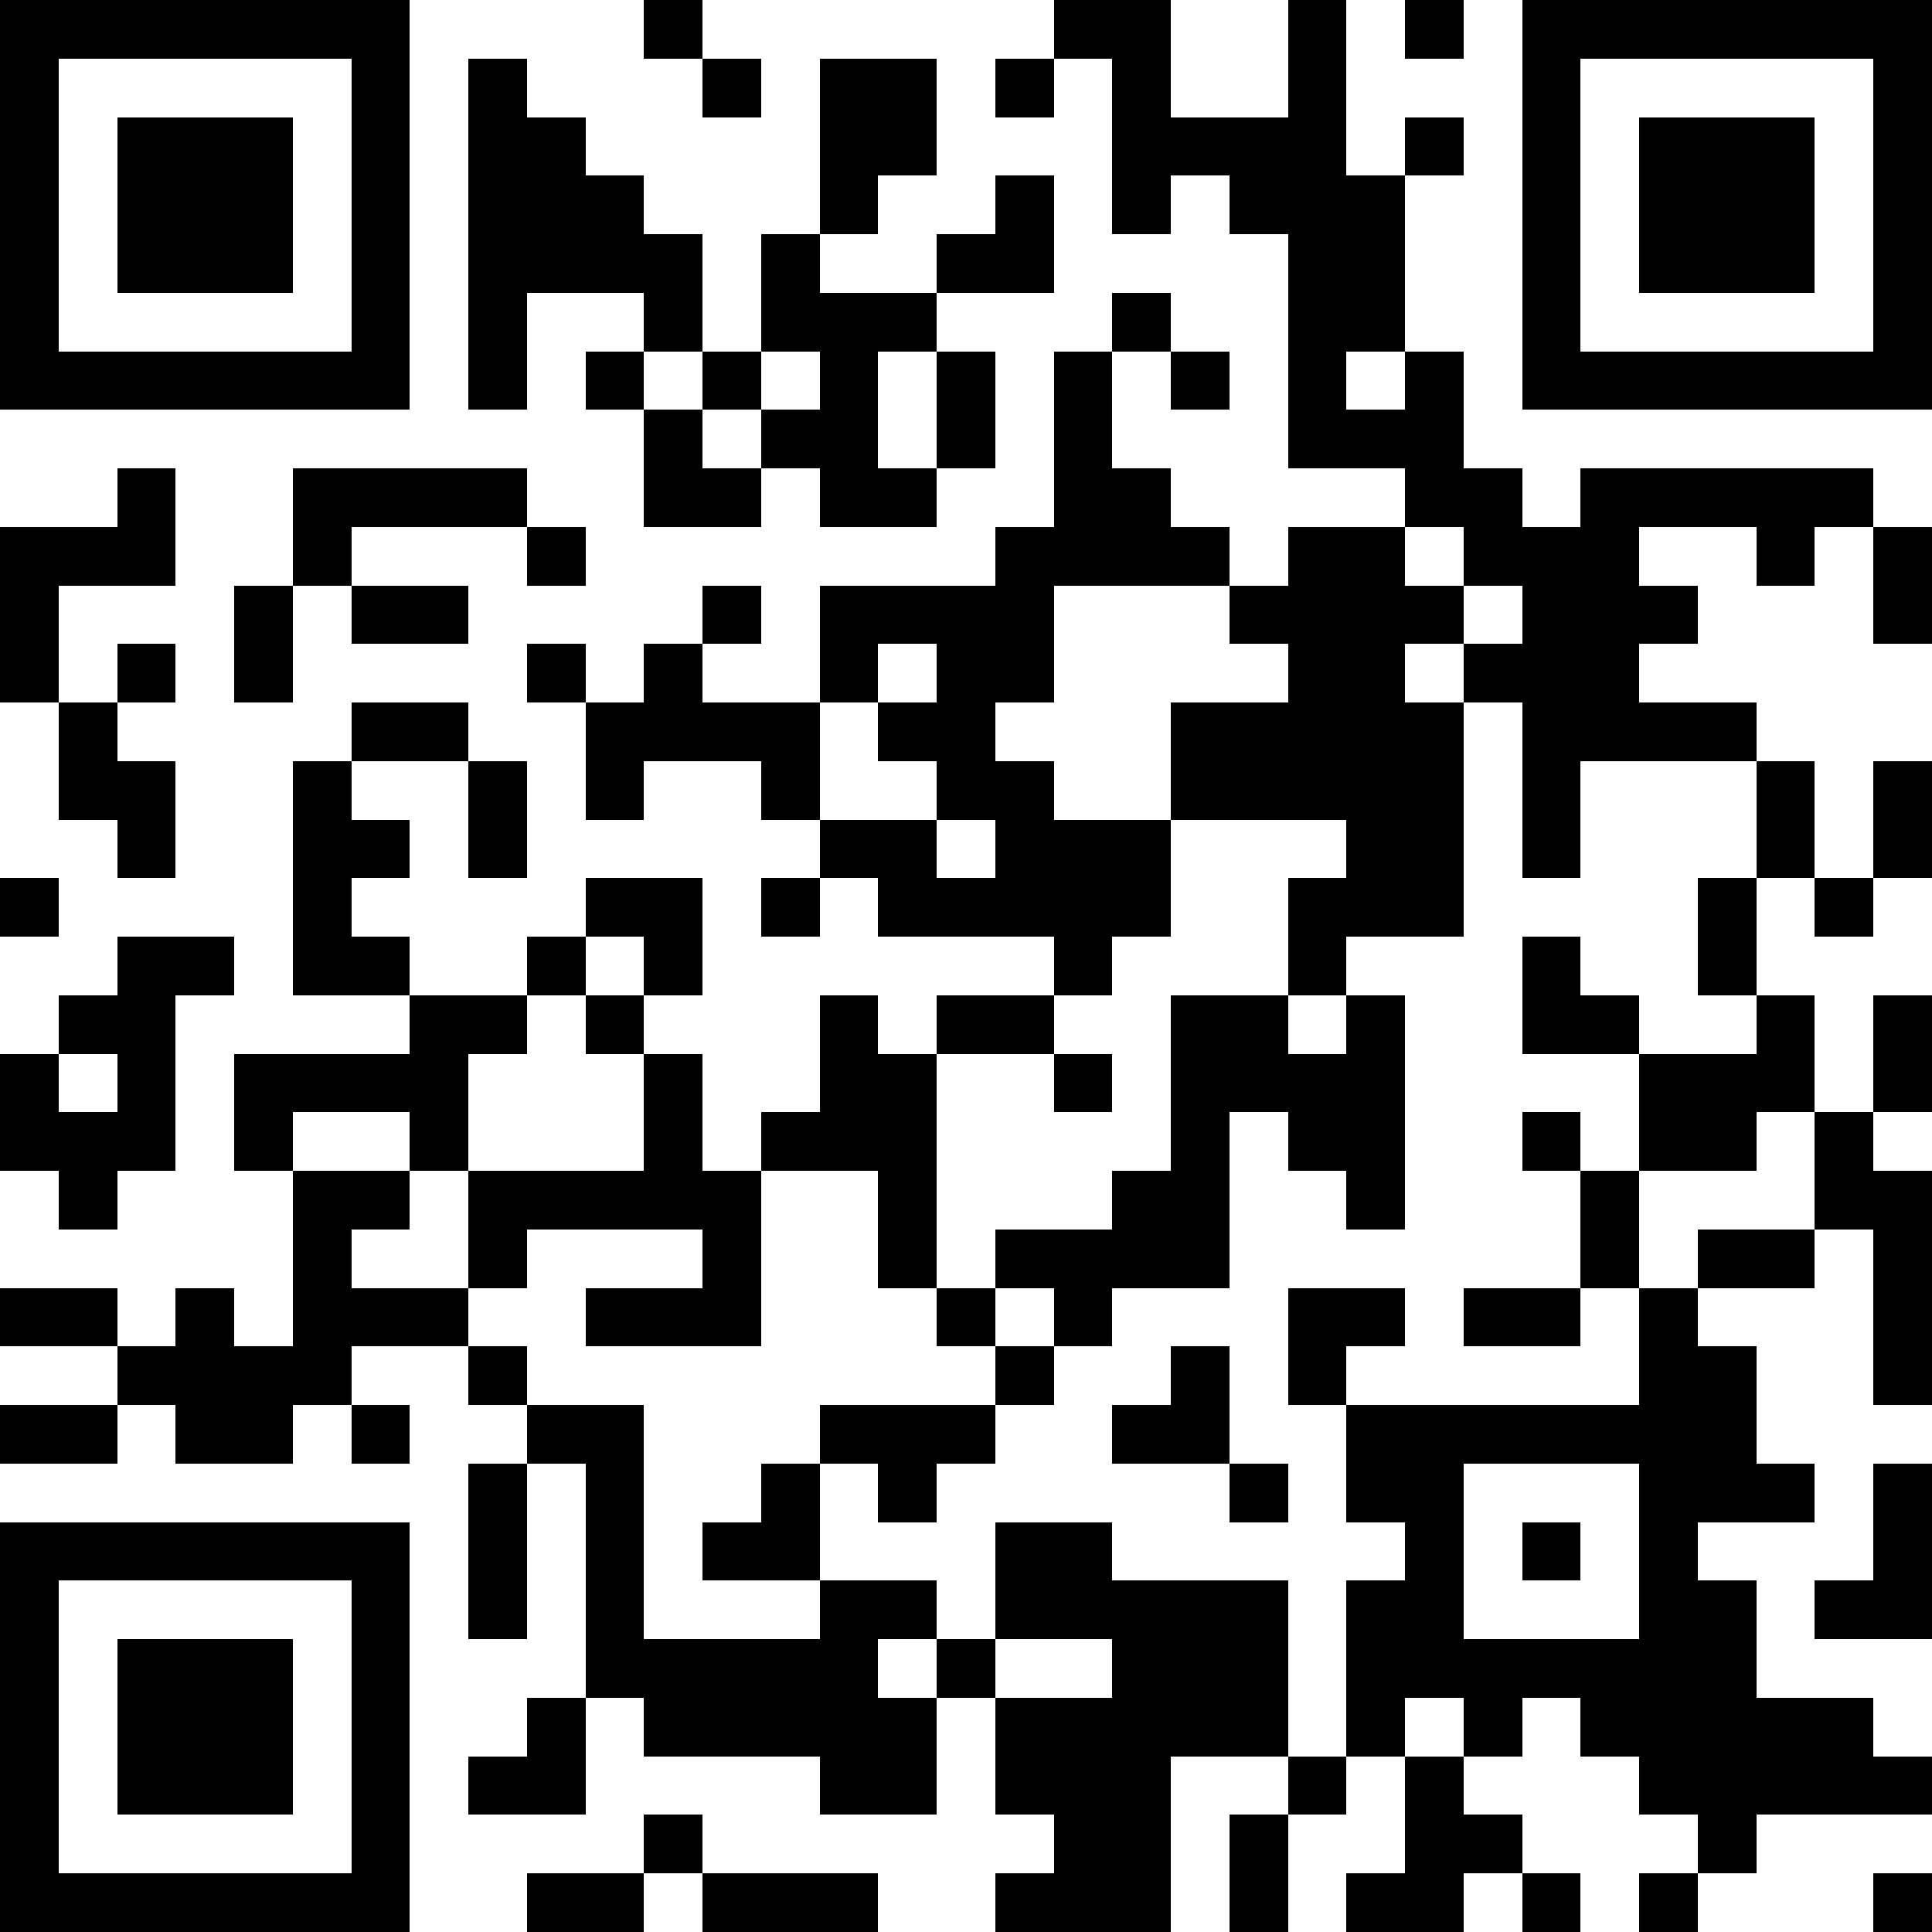 <?xml version="1.0"?>
<svg xmlns="http://www.w3.org/2000/svg" xmlns:xlink="http://www.w3.org/1999/xlink" version="1.1" shape-rendering="crispEdges" viewBox="0 0 33 33" width="33" height="33"><rect x="0" y="0" height="33" width="33" fill="#FFF"></rect><rect x="0" y="0" height="1" width="7" fill="#000"></rect><rect x="11" y="0" height="1" width="1" fill="#000"></rect><rect x="18" y="0" height="1" width="2" fill="#000"></rect><rect x="22" y="0" height="8" width="1" fill="#000"></rect><rect x="24" y="0" height="1" width="1" fill="#000"></rect><rect x="26" y="0" height="1" width="7" fill="#000"></rect><rect x="0" y="1" height="6" width="1" fill="#000"></rect><rect x="6" y="1" height="6" width="1" fill="#000"></rect><rect x="8" y="1" height="6" width="1" fill="#000"></rect><rect x="12" y="1" height="1" width="1" fill="#000"></rect><rect x="14" y="1" height="2" width="2" fill="#000"></rect><rect x="17" y="1" height="1" width="1" fill="#000"></rect><rect x="19" y="1" height="3" width="1" fill="#000"></rect><rect x="26" y="1" height="6" width="1" fill="#000"></rect><rect x="32" y="1" height="6" width="1" fill="#000"></rect><rect x="2" y="2" height="3" width="3" fill="#000"></rect><rect x="9" y="2" height="3" width="1" fill="#000"></rect><rect x="20" y="2" height="1" width="2" fill="#000"></rect><rect x="24" y="2" height="1" width="1" fill="#000"></rect><rect x="28" y="2" height="3" width="3" fill="#000"></rect><rect x="10" y="3" height="2" width="1" fill="#000"></rect><rect x="14" y="3" height="1" width="1" fill="#000"></rect><rect x="17" y="3" height="2" width="1" fill="#000"></rect><rect x="21" y="3" height="1" width="1" fill="#000"></rect><rect x="23" y="3" height="3" width="1" fill="#000"></rect><rect x="11" y="4" height="2" width="1" fill="#000"></rect><rect x="13" y="4" height="2" width="1" fill="#000"></rect><rect x="16" y="4" height="1" width="1" fill="#000"></rect><rect x="14" y="5" height="1" width="2" fill="#000"></rect><rect x="19" y="5" height="1" width="1" fill="#000"></rect><rect x="1" y="6" height="1" width="5" fill="#000"></rect><rect x="10" y="6" height="1" width="1" fill="#000"></rect><rect x="12" y="6" height="1" width="1" fill="#000"></rect><rect x="14" y="6" height="3" width="1" fill="#000"></rect><rect x="16" y="6" height="2" width="1" fill="#000"></rect><rect x="18" y="6" height="4" width="1" fill="#000"></rect><rect x="20" y="6" height="1" width="1" fill="#000"></rect><rect x="24" y="6" height="3" width="1" fill="#000"></rect><rect x="27" y="6" height="1" width="5" fill="#000"></rect><rect x="11" y="7" height="2" width="1" fill="#000"></rect><rect x="13" y="7" height="1" width="1" fill="#000"></rect><rect x="23" y="7" height="1" width="1" fill="#000"></rect><rect x="2" y="8" height="2" width="1" fill="#000"></rect><rect x="5" y="8" height="1" width="4" fill="#000"></rect><rect x="12" y="8" height="1" width="1" fill="#000"></rect><rect x="15" y="8" height="1" width="1" fill="#000"></rect><rect x="19" y="8" height="2" width="1" fill="#000"></rect><rect x="25" y="8" height="2" width="1" fill="#000"></rect><rect x="27" y="8" height="1" width="5" fill="#000"></rect><rect x="0" y="9" height="1" width="2" fill="#000"></rect><rect x="5" y="9" height="1" width="1" fill="#000"></rect><rect x="9" y="9" height="1" width="1" fill="#000"></rect><rect x="17" y="9" height="3" width="1" fill="#000"></rect><rect x="20" y="9" height="1" width="1" fill="#000"></rect><rect x="22" y="9" height="5" width="2" fill="#000"></rect><rect x="26" y="9" height="4" width="2" fill="#000"></rect><rect x="30" y="9" height="1" width="1" fill="#000"></rect><rect x="32" y="9" height="2" width="1" fill="#000"></rect><rect x="0" y="10" height="2" width="1" fill="#000"></rect><rect x="4" y="10" height="2" width="1" fill="#000"></rect><rect x="6" y="10" height="1" width="2" fill="#000"></rect><rect x="12" y="10" height="1" width="1" fill="#000"></rect><rect x="14" y="10" height="1" width="3" fill="#000"></rect><rect x="21" y="10" height="1" width="1" fill="#000"></rect><rect x="24" y="10" height="1" width="1" fill="#000"></rect><rect x="28" y="10" height="1" width="1" fill="#000"></rect><rect x="2" y="11" height="1" width="1" fill="#000"></rect><rect x="9" y="11" height="1" width="1" fill="#000"></rect><rect x="11" y="11" height="2" width="1" fill="#000"></rect><rect x="14" y="11" height="1" width="1" fill="#000"></rect><rect x="16" y="11" height="3" width="1" fill="#000"></rect><rect x="25" y="11" height="1" width="1" fill="#000"></rect><rect x="1" y="12" height="2" width="1" fill="#000"></rect><rect x="6" y="12" height="1" width="2" fill="#000"></rect><rect x="10" y="12" height="2" width="1" fill="#000"></rect><rect x="12" y="12" height="1" width="2" fill="#000"></rect><rect x="15" y="12" height="1" width="1" fill="#000"></rect><rect x="20" y="12" height="2" width="2" fill="#000"></rect><rect x="24" y="12" height="4" width="1" fill="#000"></rect><rect x="28" y="12" height="1" width="2" fill="#000"></rect><rect x="2" y="13" height="2" width="1" fill="#000"></rect><rect x="5" y="13" height="4" width="1" fill="#000"></rect><rect x="8" y="13" height="2" width="1" fill="#000"></rect><rect x="13" y="13" height="1" width="1" fill="#000"></rect><rect x="17" y="13" height="3" width="1" fill="#000"></rect><rect x="26" y="13" height="2" width="1" fill="#000"></rect><rect x="30" y="13" height="2" width="1" fill="#000"></rect><rect x="32" y="13" height="2" width="1" fill="#000"></rect><rect x="6" y="14" height="1" width="1" fill="#000"></rect><rect x="14" y="14" height="1" width="2" fill="#000"></rect><rect x="18" y="14" height="2" width="2" fill="#000"></rect><rect x="23" y="14" height="2" width="1" fill="#000"></rect><rect x="0" y="15" height="1" width="1" fill="#000"></rect><rect x="10" y="15" height="1" width="2" fill="#000"></rect><rect x="13" y="15" height="1" width="1" fill="#000"></rect><rect x="15" y="15" height="1" width="2" fill="#000"></rect><rect x="22" y="15" height="2" width="1" fill="#000"></rect><rect x="29" y="15" height="2" width="1" fill="#000"></rect><rect x="31" y="15" height="1" width="1" fill="#000"></rect><rect x="2" y="16" height="1" width="2" fill="#000"></rect><rect x="6" y="16" height="1" width="1" fill="#000"></rect><rect x="9" y="16" height="1" width="1" fill="#000"></rect><rect x="11" y="16" height="1" width="1" fill="#000"></rect><rect x="18" y="16" height="1" width="1" fill="#000"></rect><rect x="26" y="16" height="2" width="1" fill="#000"></rect><rect x="1" y="17" height="1" width="2" fill="#000"></rect><rect x="7" y="17" height="1" width="2" fill="#000"></rect><rect x="10" y="17" height="1" width="1" fill="#000"></rect><rect x="14" y="17" height="3" width="1" fill="#000"></rect><rect x="16" y="17" height="1" width="2" fill="#000"></rect><rect x="20" y="17" height="2" width="2" fill="#000"></rect><rect x="23" y="17" height="4" width="1" fill="#000"></rect><rect x="27" y="17" height="1" width="1" fill="#000"></rect><rect x="30" y="17" height="2" width="1" fill="#000"></rect><rect x="32" y="17" height="2" width="1" fill="#000"></rect><rect x="0" y="18" height="2" width="1" fill="#000"></rect><rect x="2" y="18" height="2" width="1" fill="#000"></rect><rect x="4" y="18" height="1" width="4" fill="#000"></rect><rect x="11" y="18" height="3" width="1" fill="#000"></rect><rect x="15" y="18" height="4" width="1" fill="#000"></rect><rect x="18" y="18" height="1" width="1" fill="#000"></rect><rect x="22" y="18" height="2" width="1" fill="#000"></rect><rect x="28" y="18" height="2" width="2" fill="#000"></rect><rect x="1" y="19" height="2" width="1" fill="#000"></rect><rect x="4" y="19" height="1" width="1" fill="#000"></rect><rect x="7" y="19" height="1" width="1" fill="#000"></rect><rect x="13" y="19" height="1" width="1" fill="#000"></rect><rect x="20" y="19" height="3" width="1" fill="#000"></rect><rect x="26" y="19" height="1" width="1" fill="#000"></rect><rect x="31" y="19" height="2" width="1" fill="#000"></rect><rect x="5" y="20" height="1" width="2" fill="#000"></rect><rect x="8" y="20" height="1" width="3" fill="#000"></rect><rect x="12" y="20" height="3" width="1" fill="#000"></rect><rect x="19" y="20" height="2" width="1" fill="#000"></rect><rect x="27" y="20" height="2" width="1" fill="#000"></rect><rect x="32" y="20" height="4" width="1" fill="#000"></rect><rect x="5" y="21" height="3" width="1" fill="#000"></rect><rect x="8" y="21" height="1" width="1" fill="#000"></rect><rect x="17" y="21" height="1" width="2" fill="#000"></rect><rect x="29" y="21" height="1" width="2" fill="#000"></rect><rect x="0" y="22" height="1" width="2" fill="#000"></rect><rect x="3" y="22" height="3" width="1" fill="#000"></rect><rect x="6" y="22" height="1" width="2" fill="#000"></rect><rect x="10" y="22" height="1" width="2" fill="#000"></rect><rect x="16" y="22" height="1" width="1" fill="#000"></rect><rect x="18" y="22" height="1" width="1" fill="#000"></rect><rect x="22" y="22" height="1" width="2" fill="#000"></rect><rect x="25" y="22" height="1" width="2" fill="#000"></rect><rect x="28" y="22" height="9" width="1" fill="#000"></rect><rect x="2" y="23" height="1" width="1" fill="#000"></rect><rect x="4" y="23" height="2" width="1" fill="#000"></rect><rect x="8" y="23" height="1" width="1" fill="#000"></rect><rect x="17" y="23" height="1" width="1" fill="#000"></rect><rect x="20" y="23" height="2" width="1" fill="#000"></rect><rect x="22" y="23" height="1" width="1" fill="#000"></rect><rect x="29" y="23" height="3" width="1" fill="#000"></rect><rect x="0" y="24" height="1" width="2" fill="#000"></rect><rect x="6" y="24" height="1" width="1" fill="#000"></rect><rect x="9" y="24" height="1" width="2" fill="#000"></rect><rect x="14" y="24" height="1" width="3" fill="#000"></rect><rect x="19" y="24" height="1" width="1" fill="#000"></rect><rect x="23" y="24" height="1" width="5" fill="#000"></rect><rect x="8" y="25" height="3" width="1" fill="#000"></rect><rect x="10" y="25" height="4" width="1" fill="#000"></rect><rect x="13" y="25" height="2" width="1" fill="#000"></rect><rect x="15" y="25" height="1" width="1" fill="#000"></rect><rect x="21" y="25" height="1" width="1" fill="#000"></rect><rect x="23" y="25" height="1" width="2" fill="#000"></rect><rect x="30" y="25" height="1" width="1" fill="#000"></rect><rect x="32" y="25" height="3" width="1" fill="#000"></rect><rect x="0" y="26" height="1" width="7" fill="#000"></rect><rect x="12" y="26" height="1" width="1" fill="#000"></rect><rect x="17" y="26" height="2" width="2" fill="#000"></rect><rect x="24" y="26" height="3" width="1" fill="#000"></rect><rect x="26" y="26" height="1" width="1" fill="#000"></rect><rect x="0" y="27" height="6" width="1" fill="#000"></rect><rect x="6" y="27" height="6" width="1" fill="#000"></rect><rect x="14" y="27" height="1" width="2" fill="#000"></rect><rect x="19" y="27" height="3" width="3" fill="#000"></rect><rect x="23" y="27" height="3" width="1" fill="#000"></rect><rect x="29" y="27" height="5" width="1" fill="#000"></rect><rect x="31" y="27" height="1" width="1" fill="#000"></rect><rect x="2" y="28" height="3" width="3" fill="#000"></rect><rect x="11" y="28" height="2" width="4" fill="#000"></rect><rect x="16" y="28" height="1" width="1" fill="#000"></rect><rect x="25" y="28" height="1" width="3" fill="#000"></rect><rect x="9" y="29" height="2" width="1" fill="#000"></rect><rect x="15" y="29" height="2" width="1" fill="#000"></rect><rect x="17" y="29" height="2" width="2" fill="#000"></rect><rect x="25" y="29" height="1" width="1" fill="#000"></rect><rect x="27" y="29" height="1" width="1" fill="#000"></rect><rect x="30" y="29" height="2" width="2" fill="#000"></rect><rect x="8" y="30" height="1" width="1" fill="#000"></rect><rect x="14" y="30" height="1" width="1" fill="#000"></rect><rect x="19" y="30" height="3" width="1" fill="#000"></rect><rect x="22" y="30" height="1" width="1" fill="#000"></rect><rect x="24" y="30" height="3" width="1" fill="#000"></rect><rect x="32" y="30" height="1" width="1" fill="#000"></rect><rect x="11" y="31" height="1" width="1" fill="#000"></rect><rect x="18" y="31" height="2" width="1" fill="#000"></rect><rect x="21" y="31" height="2" width="1" fill="#000"></rect><rect x="25" y="31" height="1" width="1" fill="#000"></rect><rect x="1" y="32" height="1" width="5" fill="#000"></rect><rect x="9" y="32" height="1" width="2" fill="#000"></rect><rect x="12" y="32" height="1" width="3" fill="#000"></rect><rect x="17" y="32" height="1" width="1" fill="#000"></rect><rect x="23" y="32" height="1" width="1" fill="#000"></rect><rect x="26" y="32" height="1" width="1" fill="#000"></rect><rect x="28" y="32" height="1" width="1" fill="#000"></rect><rect x="32" y="32" height="1" width="1" fill="#000"></rect></svg>